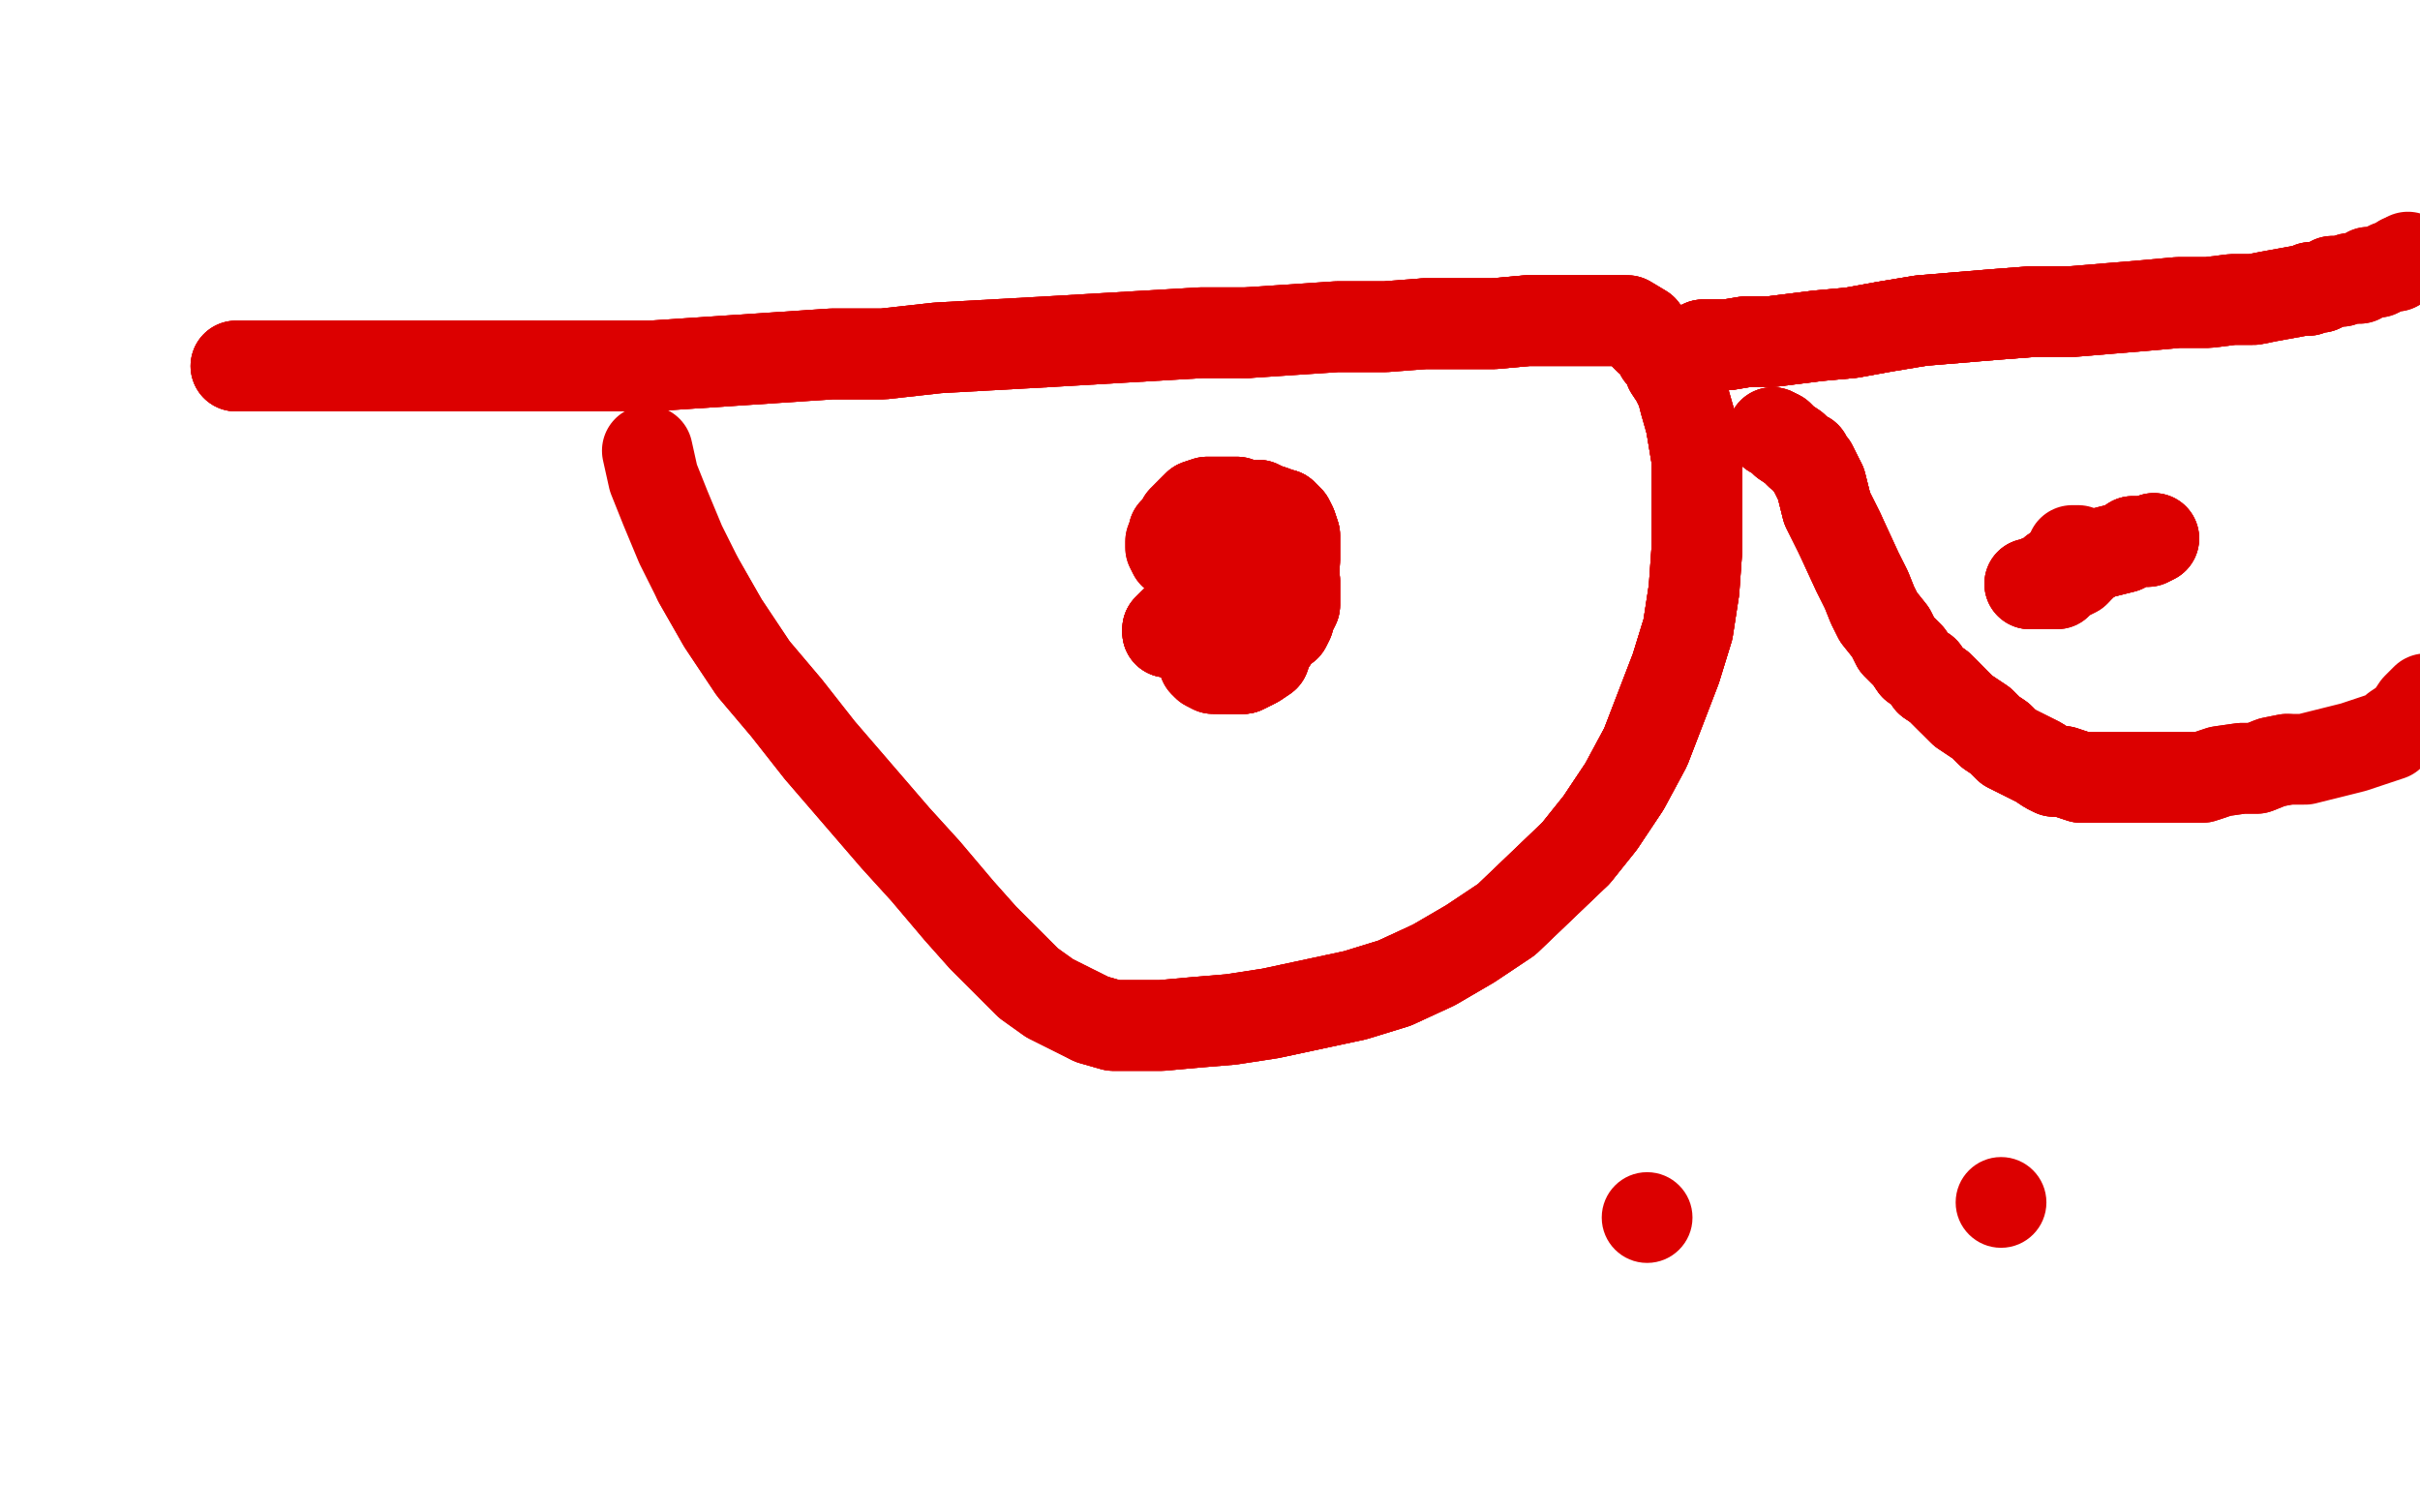<?xml version="1.0" standalone="no"?>
<!DOCTYPE svg PUBLIC "-//W3C//DTD SVG 1.1//EN"
"http://www.w3.org/Graphics/SVG/1.1/DTD/svg11.dtd">

<svg width="800" height="500" version="1.1" xmlns="http://www.w3.org/2000/svg" xmlns:xlink="http://www.w3.org/1999/xlink" style="stroke-antialiasing: false"><desc>This SVG has been created on https://colorillo.com/</desc><rect x='0' y='0' width='800' height='500' style='fill: rgb(255,255,255); stroke-width:0' /><polyline points="78,121 79,121 81,121 84,121 88,121 92,121 99,121 107,121 116,121 125,121 138,121 150,121 164,121 175,121" style="fill: none; stroke: #dc0000; stroke-width: 30; stroke-linejoin: round; stroke-linecap: round; stroke-antialiasing: false; stroke-antialias: 0; opacity: 1.0"/>
<polyline points="99,121 107,121 116,121 125,121 138,121 150,121 164,121 175,121 188,121 201,121 215,121 230,120 245,119 260,118 275,117 292,117 310,115 346,113 380,111 397,110 412,110 427,109 442,108 458,108 471,107 483,107 494,107 505,106 513,106 521,106 526,106 531,106 534,106 536,106 538,106 543,109 544,111 545,112 547,113 548,115 549,117 551,119 552,122 554,125 556,129 557,133 559,140" style="fill: none; stroke: #dc0000; stroke-width: 30; stroke-linejoin: round; stroke-linecap: round; stroke-antialiasing: false; stroke-antialias: 0; opacity: 1.0"/>
<polyline points="78,121 79,121 81,121 84,121 88,121 92,121 99,121 107,121 116,121 125,121 138,121 150,121 164,121 175,121 188,121 201,121 215,121 230,120 245,119 260,118 275,117 292,117 310,115 346,113 380,111 397,110 412,110" style="fill: none; stroke: #dc0000; stroke-width: 30; stroke-linejoin: round; stroke-linecap: round; stroke-antialiasing: false; stroke-antialias: 0; opacity: 1.0"/>
<polyline points="78,121 79,121 81,121 84,121 88,121 92,121 99,121 107,121 116,121 125,121 138,121 150,121 164,121 175,121 188,121 201,121 215,121 230,120 245,119 260,118 275,117 292,117 310,115 346,113 380,111 397,110 412,110 427,109 442,108 458,108 471,107 483,107 494,107 505,106 513,106 521,106 526,106 531,106 534,106 536,106" style="fill: none; stroke: #dc0000; stroke-width: 30; stroke-linejoin: round; stroke-linecap: round; stroke-antialiasing: false; stroke-antialias: 0; opacity: 1.0"/>
<polyline points="412,110 427,109 442,108 458,108 471,107 483,107 494,107 505,106 513,106 521,106 526,106 531,106 534,106 536,106 538,106 543,109 544,111 545,112 547,113 548,115 549,117 551,119 552,122 554,125 556,129 557,133 559,140 560,146 561,152 561,160 561,169 561,181 560,195 558,208 554,221 549,234 544,247 537,260 529,272 521,282" style="fill: none; stroke: #dc0000; stroke-width: 30; stroke-linejoin: round; stroke-linecap: round; stroke-antialiasing: false; stroke-antialias: 0; opacity: 1.0"/>
<polyline points="471,107 483,107 494,107 505,106 513,106 521,106 526,106 531,106 534,106 536,106 538,106 543,109 544,111 545,112 547,113 548,115 549,117 551,119 552,122 554,125 556,129 557,133 559,140 560,146 561,152 561,160 561,169 561,181 560,195 558,208 554,221 549,234 544,247 537,260 529,272 521,282 498,304 486,312 474,319 461,325 448,329 420,335 407,337 395,338 384,339 376,339 368,339 361,337" style="fill: none; stroke: #dc0000; stroke-width: 30; stroke-linejoin: round; stroke-linecap: round; stroke-antialiasing: false; stroke-antialias: 0; opacity: 1.0"/>
<polyline points="559,140 560,146 561,152 561,160 561,169 561,181 560,195 558,208 554,221 549,234 544,247 537,260 529,272 521,282 498,304 486,312 474,319 461,325 448,329 420,335 407,337 395,338 384,339 376,339 368,339 361,337 355,334 347,330 340,325 334,319 325,310 317,301 306,288 296,277 271,248 260,234 249,221 239,206 231,192" style="fill: none; stroke: #dc0000; stroke-width: 30; stroke-linejoin: round; stroke-linecap: round; stroke-antialiasing: false; stroke-antialias: 0; opacity: 1.0"/>
<polyline points="559,140 560,146 561,152 561,160 561,169 561,181 560,195 558,208 554,221 549,234 544,247 537,260 529,272 521,282 498,304 486,312 474,319 461,325 448,329 420,335 407,337 395,338 384,339 376,339 368,339 361,337 355,334 347,330 340,325 334,319 325,310 317,301 306,288 296,277 271,248 260,234 249,221 239,206 231,192 225,180 220,168 216,158 214,149" style="fill: none; stroke: #dc0000; stroke-width: 30; stroke-linejoin: round; stroke-linecap: round; stroke-antialiasing: false; stroke-antialias: 0; opacity: 1.0"/>
<polyline points="410,197 410,198 409,198 406,198 404,199 401,200 399,201 396,203 393,204 390,206 388,206 387,207 386,208 386,209" style="fill: none; stroke: #dc0000; stroke-width: 30; stroke-linejoin: round; stroke-linecap: round; stroke-antialiasing: false; stroke-antialias: 0; opacity: 1.0"/>
<polyline points="410,197 410,198 409,198 406,198 404,199 401,200 399,201 396,203 393,204 390,206 388,206 387,207 386,208 386,209 387,209 388,209 390,209 391,209 398,209 401,209 404,209 407,209 410,209 414,209 416,209 419,209 421,208 423,208" style="fill: none; stroke: #dc0000; stroke-width: 30; stroke-linejoin: round; stroke-linecap: round; stroke-antialiasing: false; stroke-antialias: 0; opacity: 1.0"/>
<polyline points="410,197 410,198 409,198 406,198 404,199 401,200 399,201 396,203 393,204 390,206 388,206 387,207 386,208 386,209 387,209 388,209 390,209 391,209 398,209 401,209 404,209 407,209 410,209 414,209 416,209 419,209 421,208 423,208 425,207 426,205 426,204 427,202 428,200 428,198 428,196 428,195 428,193 428,192 427,192" style="fill: none; stroke: #dc0000; stroke-width: 30; stroke-linejoin: round; stroke-linecap: round; stroke-antialiasing: false; stroke-antialias: 0; opacity: 1.0"/>
<polyline points="404,199 401,200 399,201 396,203 393,204 390,206 388,206 387,207 386,208 386,209 387,209 388,209 390,209 391,209 398,209 401,209 404,209 407,209 410,209 414,209 416,209 419,209 421,208 423,208 425,207 426,205 426,204 427,202 428,200 428,198 428,196 428,195 428,193 428,192 427,192 426,192 425,192 423,193 420,194 417,196 414,199 411,202 407,204 405,206 403,208 401,210 400,212 399,214" style="fill: none; stroke: #dc0000; stroke-width: 30; stroke-linejoin: round; stroke-linecap: round; stroke-antialiasing: false; stroke-antialias: 0; opacity: 1.0"/>
<polyline points="421,208 423,208 425,207 426,205 426,204 427,202 428,200 428,198 428,196 428,195 428,193 428,192 427,192 426,192 425,192 423,193 420,194 417,196 414,199 411,202 407,204 405,206 403,208 401,210 400,212 399,214 398,215 398,217 398,219 399,220 401,221 402,221 404,221 405,221 407,221 409,221 411,221 413,220 415,219" style="fill: none; stroke: #dc0000; stroke-width: 30; stroke-linejoin: round; stroke-linecap: round; stroke-antialiasing: false; stroke-antialias: 0; opacity: 1.0"/>
<polyline points="426,204 427,202 428,200 428,198 428,196 428,195 428,193 428,192 427,192 426,192 425,192 423,193 420,194 417,196 414,199 411,202 407,204 405,206 403,208 401,210 400,212 399,214 398,215 398,217 398,219 399,220 401,221 402,221 404,221 405,221 407,221 409,221 411,221 413,220 415,219 418,217 419,214 421,211 423,208 425,204 427,200 428,185 428,181 428,177 427,174 426,172 424,170 422,170" style="fill: none; stroke: #dc0000; stroke-width: 30; stroke-linejoin: round; stroke-linecap: round; stroke-antialiasing: false; stroke-antialias: 0; opacity: 1.0"/>
<polyline points="401,221 402,221 404,221 405,221 407,221 409,221 411,221 413,220 415,219 418,217 419,214 421,211 423,208 425,204 427,200 428,185 428,181 428,177 427,174 426,172 424,170 422,170 421,169 418,168 416,167 413,167 411,167 409,166 405,166 402,166 399,166 396,167 393,170 391,172 390,174 388,176 388,178" style="fill: none; stroke: #dc0000; stroke-width: 30; stroke-linejoin: round; stroke-linecap: round; stroke-antialiasing: false; stroke-antialias: 0; opacity: 1.0"/>
<polyline points="404,221 405,221 407,221 409,221 411,221 413,220 415,219 418,217 419,214 421,211 423,208 425,204 427,200 428,185 428,181 428,177 427,174 426,172 424,170 422,170 421,169 418,168 416,167 413,167 411,167 409,166 405,166 402,166 399,166 396,167 393,170 391,172 390,174 388,176 388,178 387,179 387,181 388,183 390,183 391,184 394,184 396,184 399,184 403,184 407,184 410,184 414,184 417,184 420,183" style="fill: none; stroke: #dc0000; stroke-width: 30; stroke-linejoin: round; stroke-linecap: round; stroke-antialiasing: false; stroke-antialias: 0; opacity: 1.0"/>
<polyline points="407,221 409,221 411,221 413,220 415,219 418,217 419,214 421,211 423,208 425,204 427,200 428,185 428,181 428,177 427,174 426,172 424,170 422,170 421,169 418,168 416,167 413,167 411,167 409,166 405,166 402,166 399,166 396,167 393,170 391,172 390,174 388,176 388,178 387,179 387,181 388,183 390,183 391,184 394,184 396,184 399,184 403,184 407,184 410,184 414,184 417,184 420,183 422,183 424,182" style="fill: none; stroke: #dc0000; stroke-width: 30; stroke-linejoin: round; stroke-linecap: round; stroke-antialiasing: false; stroke-antialias: 0; opacity: 1.0"/>
<polyline points="563,114 565,114 567,114 571,114 577,113 585,113 593,112 601,111 612,110 623,108 635,106 647,105 659,104 672,103" style="fill: none; stroke: #dc0000; stroke-width: 30; stroke-linejoin: round; stroke-linecap: round; stroke-antialiasing: false; stroke-antialias: 0; opacity: 1.0"/>
<polyline points="563,114 565,114 567,114 571,114 577,113 585,113 593,112 601,111 612,110 623,108 635,106 647,105 659,104 672,103 685,103 697,102 709,101 720,100 730,100 738,99 745,99 750,98 761,96 763,96 764,95 767,95 769,94 771,93" style="fill: none; stroke: #dc0000; stroke-width: 30; stroke-linejoin: round; stroke-linecap: round; stroke-antialiasing: false; stroke-antialias: 0; opacity: 1.0"/>
<polyline points="563,114 565,114 567,114 571,114 577,113 585,113 593,112 601,111 612,110 623,108 635,106 647,105 659,104 672,103 685,103 697,102 709,101 720,100 730,100 738,99 745,99 750,98 761,96 763,96 764,95 767,95 769,94 771,93 774,93 777,92 780,92 783,90 786,90 788,89 790,88 792,88 793,87 794,87 794,86 795,86" style="fill: none; stroke: #dc0000; stroke-width: 30; stroke-linejoin: round; stroke-linecap: round; stroke-antialiasing: false; stroke-antialias: 0; opacity: 1.0"/>
<polyline points="563,114 565,114 567,114 571,114 577,113 585,113 593,112 601,111 612,110 623,108 635,106 647,105 659,104 672,103 685,103 697,102 709,101 720,100 730,100 738,99 745,99 750,98 761,96 763,96 764,95 767,95 769,94 771,93 774,93 777,92 780,92 783,90 786,90 788,89 790,88 792,88 793,87 794,87 794,86 795,86 796,85" style="fill: none; stroke: #dc0000; stroke-width: 30; stroke-linejoin: round; stroke-linecap: round; stroke-antialiasing: false; stroke-antialias: 0; opacity: 1.0"/>
<polyline points="586,143 588,144 590,146 593,148 595,150 597,151 598,153 599,154 600,156 601,158 602,160 603,164 604,168 606,172 608,176" style="fill: none; stroke: #dc0000; stroke-width: 30; stroke-linejoin: round; stroke-linecap: round; stroke-antialiasing: false; stroke-antialias: 0; opacity: 1.0"/>
<polyline points="586,143 588,144 590,146 593,148 595,150 597,151 598,153 599,154 600,156 601,158 602,160 603,164 604,168 606,172 608,176 614,189 617,195 619,200 621,204 625,209 627,213 631,217 633,220 636,222 638,225 641,227 643,229 645,231" style="fill: none; stroke: #dc0000; stroke-width: 30; stroke-linejoin: round; stroke-linecap: round; stroke-antialiasing: false; stroke-antialias: 0; opacity: 1.0"/>
<polyline points="586,143 588,144 590,146 593,148 595,150 597,151 598,153 599,154 600,156 601,158 602,160 603,164 604,168 606,172 608,176 614,189 617,195 619,200 621,204 625,209 627,213 631,217 633,220 636,222 638,225 641,227 643,229 645,231 647,233 649,235 652,237 655,239 658,242 661,244 664,247 666,248 674,252 677,254 679,255 682,255 685,256 688,257" style="fill: none; stroke: #dc0000; stroke-width: 30; stroke-linejoin: round; stroke-linecap: round; stroke-antialiasing: false; stroke-antialias: 0; opacity: 1.0"/>
<polyline points="602,160 603,164 604,168 606,172 608,176 614,189 617,195 619,200 621,204 625,209 627,213 631,217 633,220 636,222 638,225 641,227 643,229 645,231 647,233 649,235 652,237 655,239 658,242 661,244 664,247 666,248 674,252 677,254 679,255 682,255 685,256 688,257 692,257 695,257 699,257 705,257 710,257 715,257 722,257 728,257 734,255 741,254 746,254 751,252 756,251" style="fill: none; stroke: #dc0000; stroke-width: 30; stroke-linejoin: round; stroke-linecap: round; stroke-antialiasing: false; stroke-antialias: 0; opacity: 1.0"/>
<polyline points="638,225 641,227 643,229 645,231 647,233 649,235 652,237 655,239 658,242 661,244 664,247 666,248 674,252 677,254 679,255 682,255 685,256 688,257 692,257 695,257 699,257 705,257 710,257 715,257 722,257 728,257 734,255 741,254 746,254 751,252 756,251 762,251 774,248 778,247 781,246 784,245 787,244 790,243 792,241 795,239 797,237 799,234 802,231" style="fill: none; stroke: #dc0000; stroke-width: 30; stroke-linejoin: round; stroke-linecap: round; stroke-antialiasing: false; stroke-antialias: 0; opacity: 1.0"/>
<polyline points="712,178 710,179 705,179 702,181 698,182 694,183 690,185 685,186 682,188 679,189 677,191 674,192 673,193 672,193 671,193" style="fill: none; stroke: #dc0000; stroke-width: 30; stroke-linejoin: round; stroke-linecap: round; stroke-antialiasing: false; stroke-antialias: 0; opacity: 1.0"/>
<polyline points="712,178 710,179 705,179 702,181 698,182 694,183 690,185 685,186 682,188 679,189 677,191 674,192 673,193 672,193 671,193 672,193 673,193 674,193 676,193 678,193 680,193 682,191 684,190 686,189" style="fill: none; stroke: #dc0000; stroke-width: 30; stroke-linejoin: round; stroke-linecap: round; stroke-antialiasing: false; stroke-antialias: 0; opacity: 1.0"/>
<polyline points="712,178 710,179 705,179 702,181 698,182 694,183 690,185 685,186 682,188 679,189 677,191 674,192 673,193 672,193 671,193 672,193 673,193 674,193 676,193 678,193 680,193 682,191 684,190 686,189 687,188 688,187" style="fill: none; stroke: #dc0000; stroke-width: 30; stroke-linejoin: round; stroke-linecap: round; stroke-antialiasing: false; stroke-antialias: 0; opacity: 1.0"/>
<polyline points="687,182 686,182 685,182" style="fill: none; stroke: #dc0000; stroke-width: 30; stroke-linejoin: round; stroke-linecap: round; stroke-antialiasing: false; stroke-antialias: 0; opacity: 1.0"/>
<circle cx="661.5" cy="397.5" r="15" style="fill: #dc0000; stroke-antialiasing: false; stroke-antialias: 0; opacity: 1.0"/>
<circle cx="544.5" cy="402.5" r="15" style="fill: #dc0000; stroke-antialiasing: false; stroke-antialias: 0; opacity: 1.0"/>
</svg>
